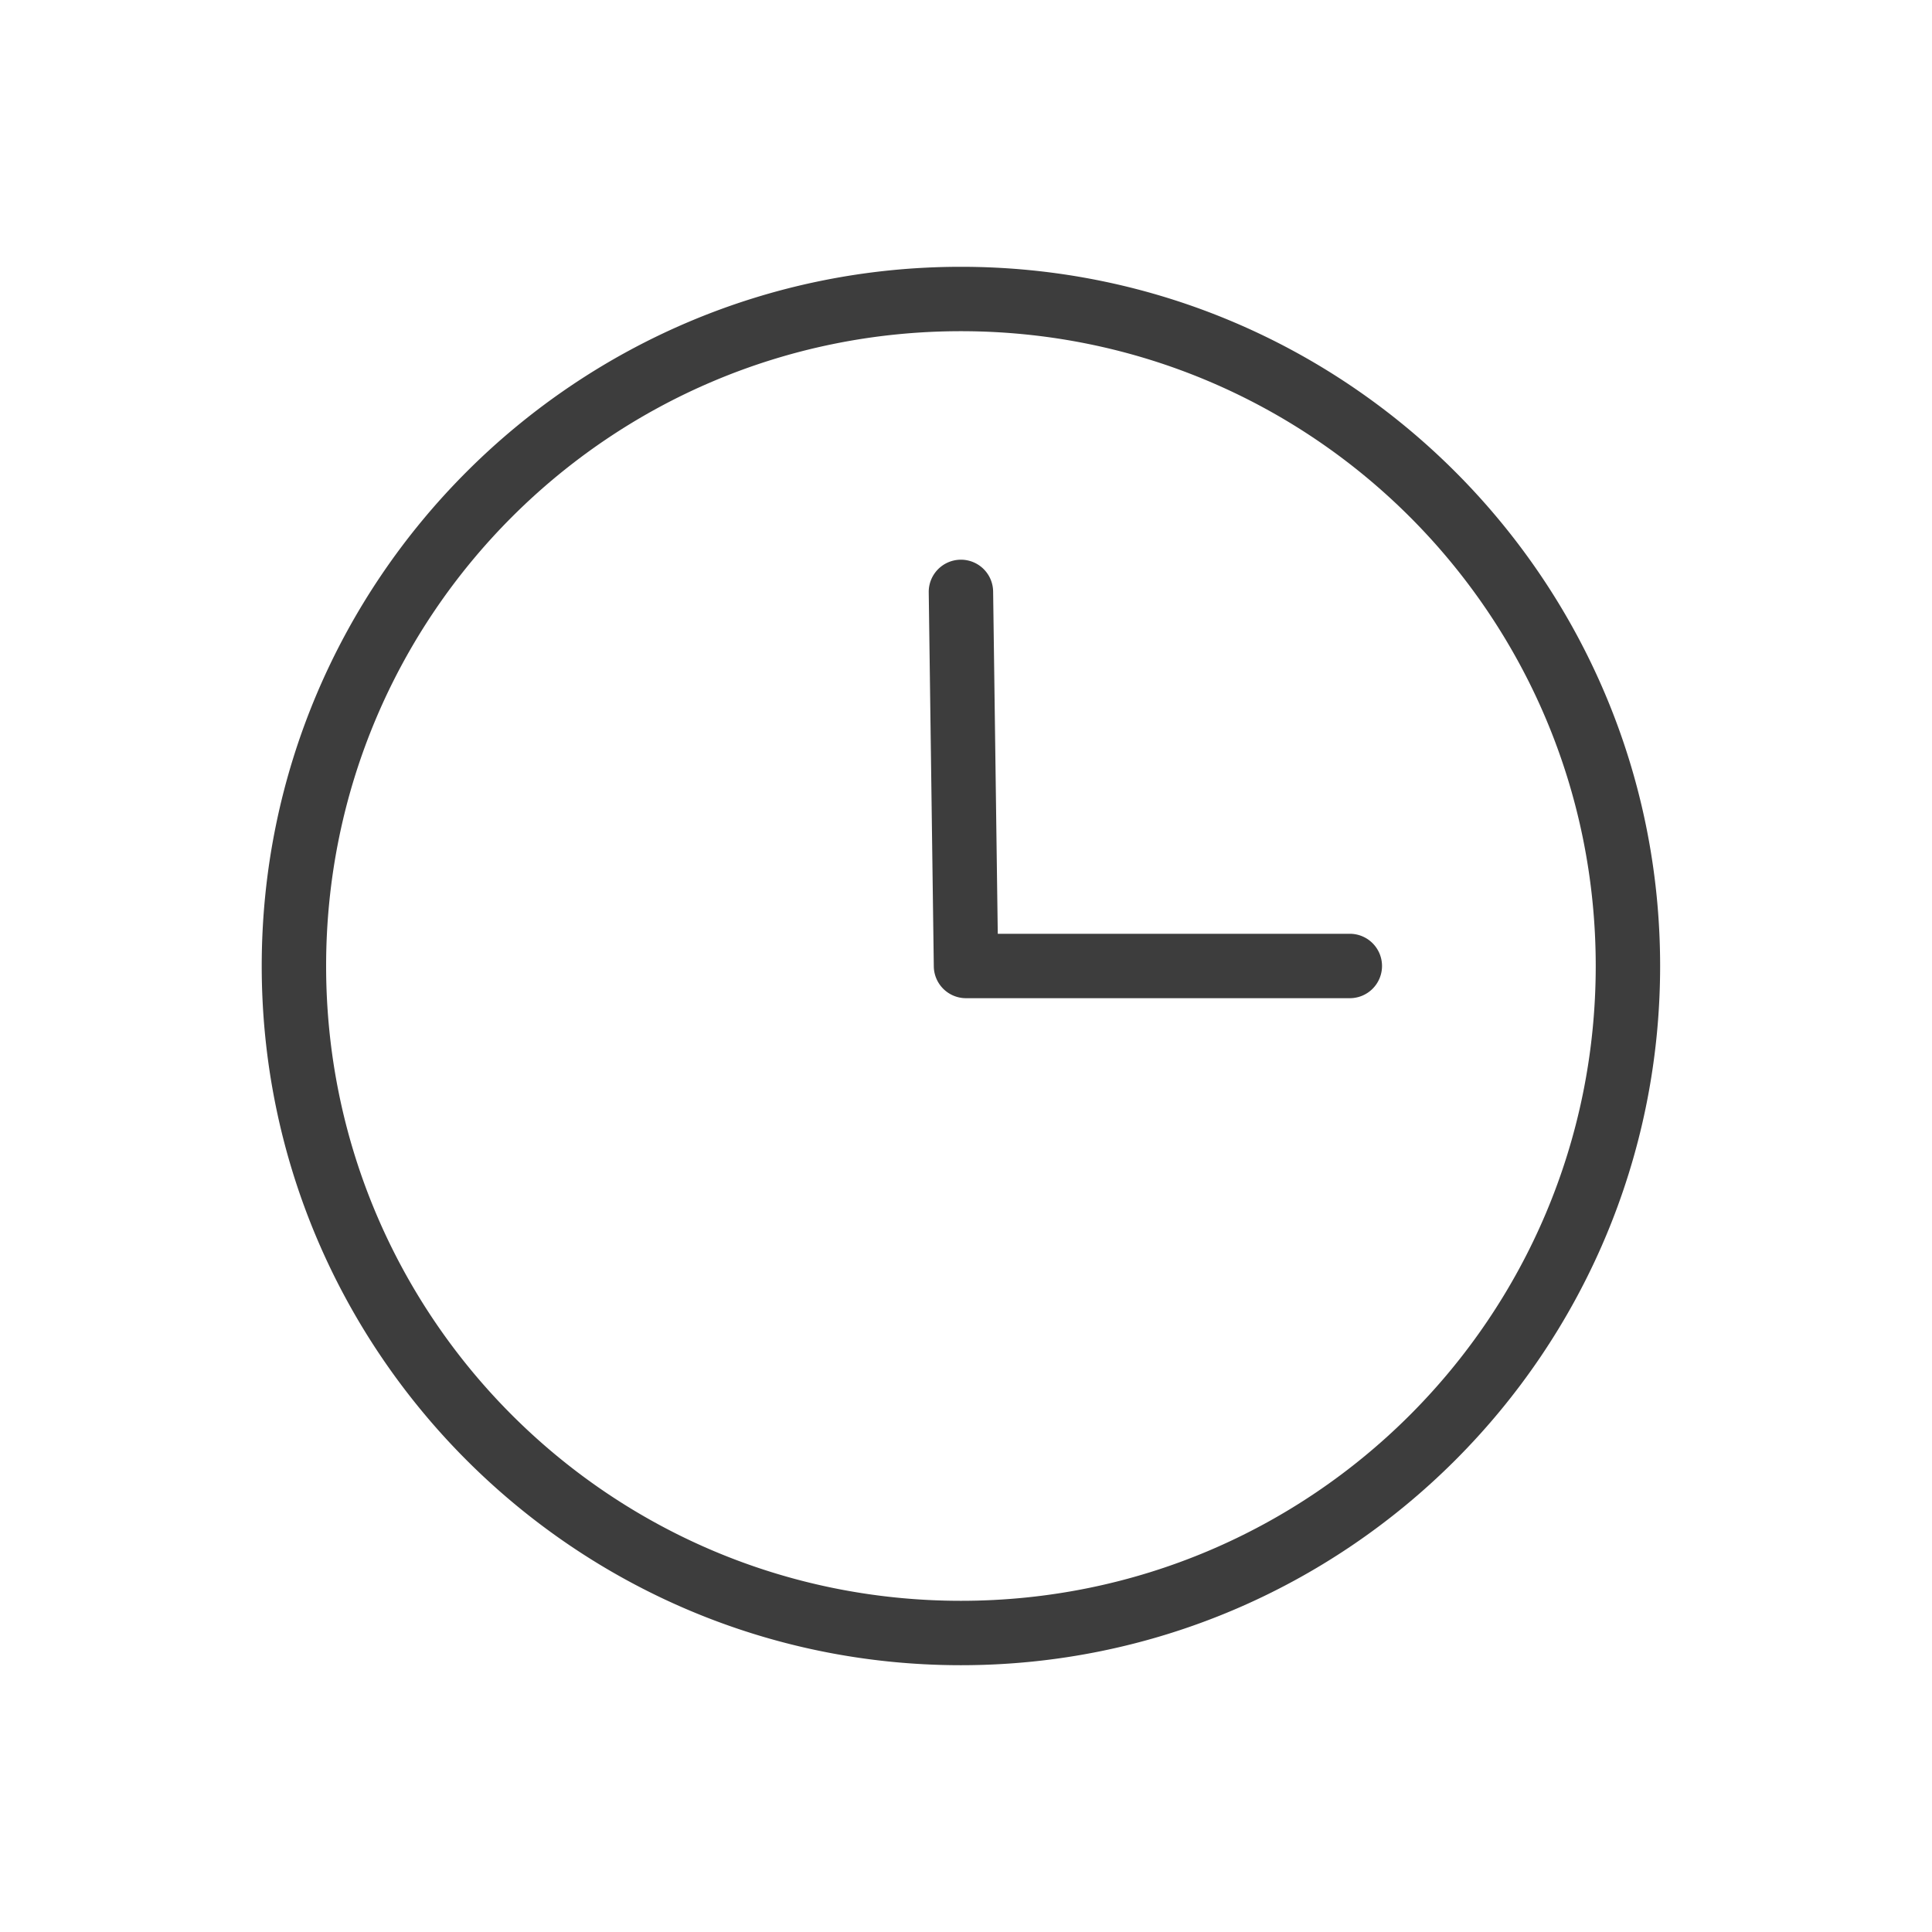 <?xml version="1.0" ?>
<svg width="800px" height="800px" viewBox="0 0 281.25 281.25" id="svg2" version="1.1" xml:space="preserve" xmlns="http://www.w3.org/2000/svg" xmlns:cc="http://creativecommons.org/ns#" xmlns:dc="http://purl.org/dc/elements/1.1/" xmlns:rdf="http://www.w3.org/1999/02/22-rdf-syntax-ns#" xmlns:svg="http://www.w3.org/2000/svg">
<defs id="defs4"/>
<g id="layer1" transform="translate(6693.606,-4899.026)">
<path d="m -6553.721,4937.865 c -56.159,0 -101.785,45.626 -101.785,101.785 0,56.159 45.626,101.788 101.785,101.788 56.159,0 101.787,-45.629 101.787,-101.788 0,-56.159 -45.627,-101.785 -101.787,-101.785 z m 0,9.375 c 51.092,0 92.412,41.317 92.412,92.41 0,51.093 -41.319,92.413 -92.412,92.413 -51.093,0 -92.41,-41.321 -92.41,-92.413 0,-51.092 41.317,-92.41 92.41,-92.41 z m -0.062,33.265 a 4.688,4.688 0 0 0 -4.623,4.753 l 0.738,54.456 a 4.688,4.688 0 0 0 4.688,4.623 h 55.873 a 4.688,4.688 0 0 0 4.688,-4.688 4.688,4.688 0 0 0 -4.688,-4.688 h -51.249 l -0.676,-49.832 a 4.688,4.688 0 0 0 -4.75,-4.625 z" id="circle1578" style="color:#000000;fill:#3d3d3d;fill-opacity:1;fill-rule:evenodd;stroke-linecap:round;stroke-linejoin:round;-inkscape-stroke:none"/>
</g>
</svg>